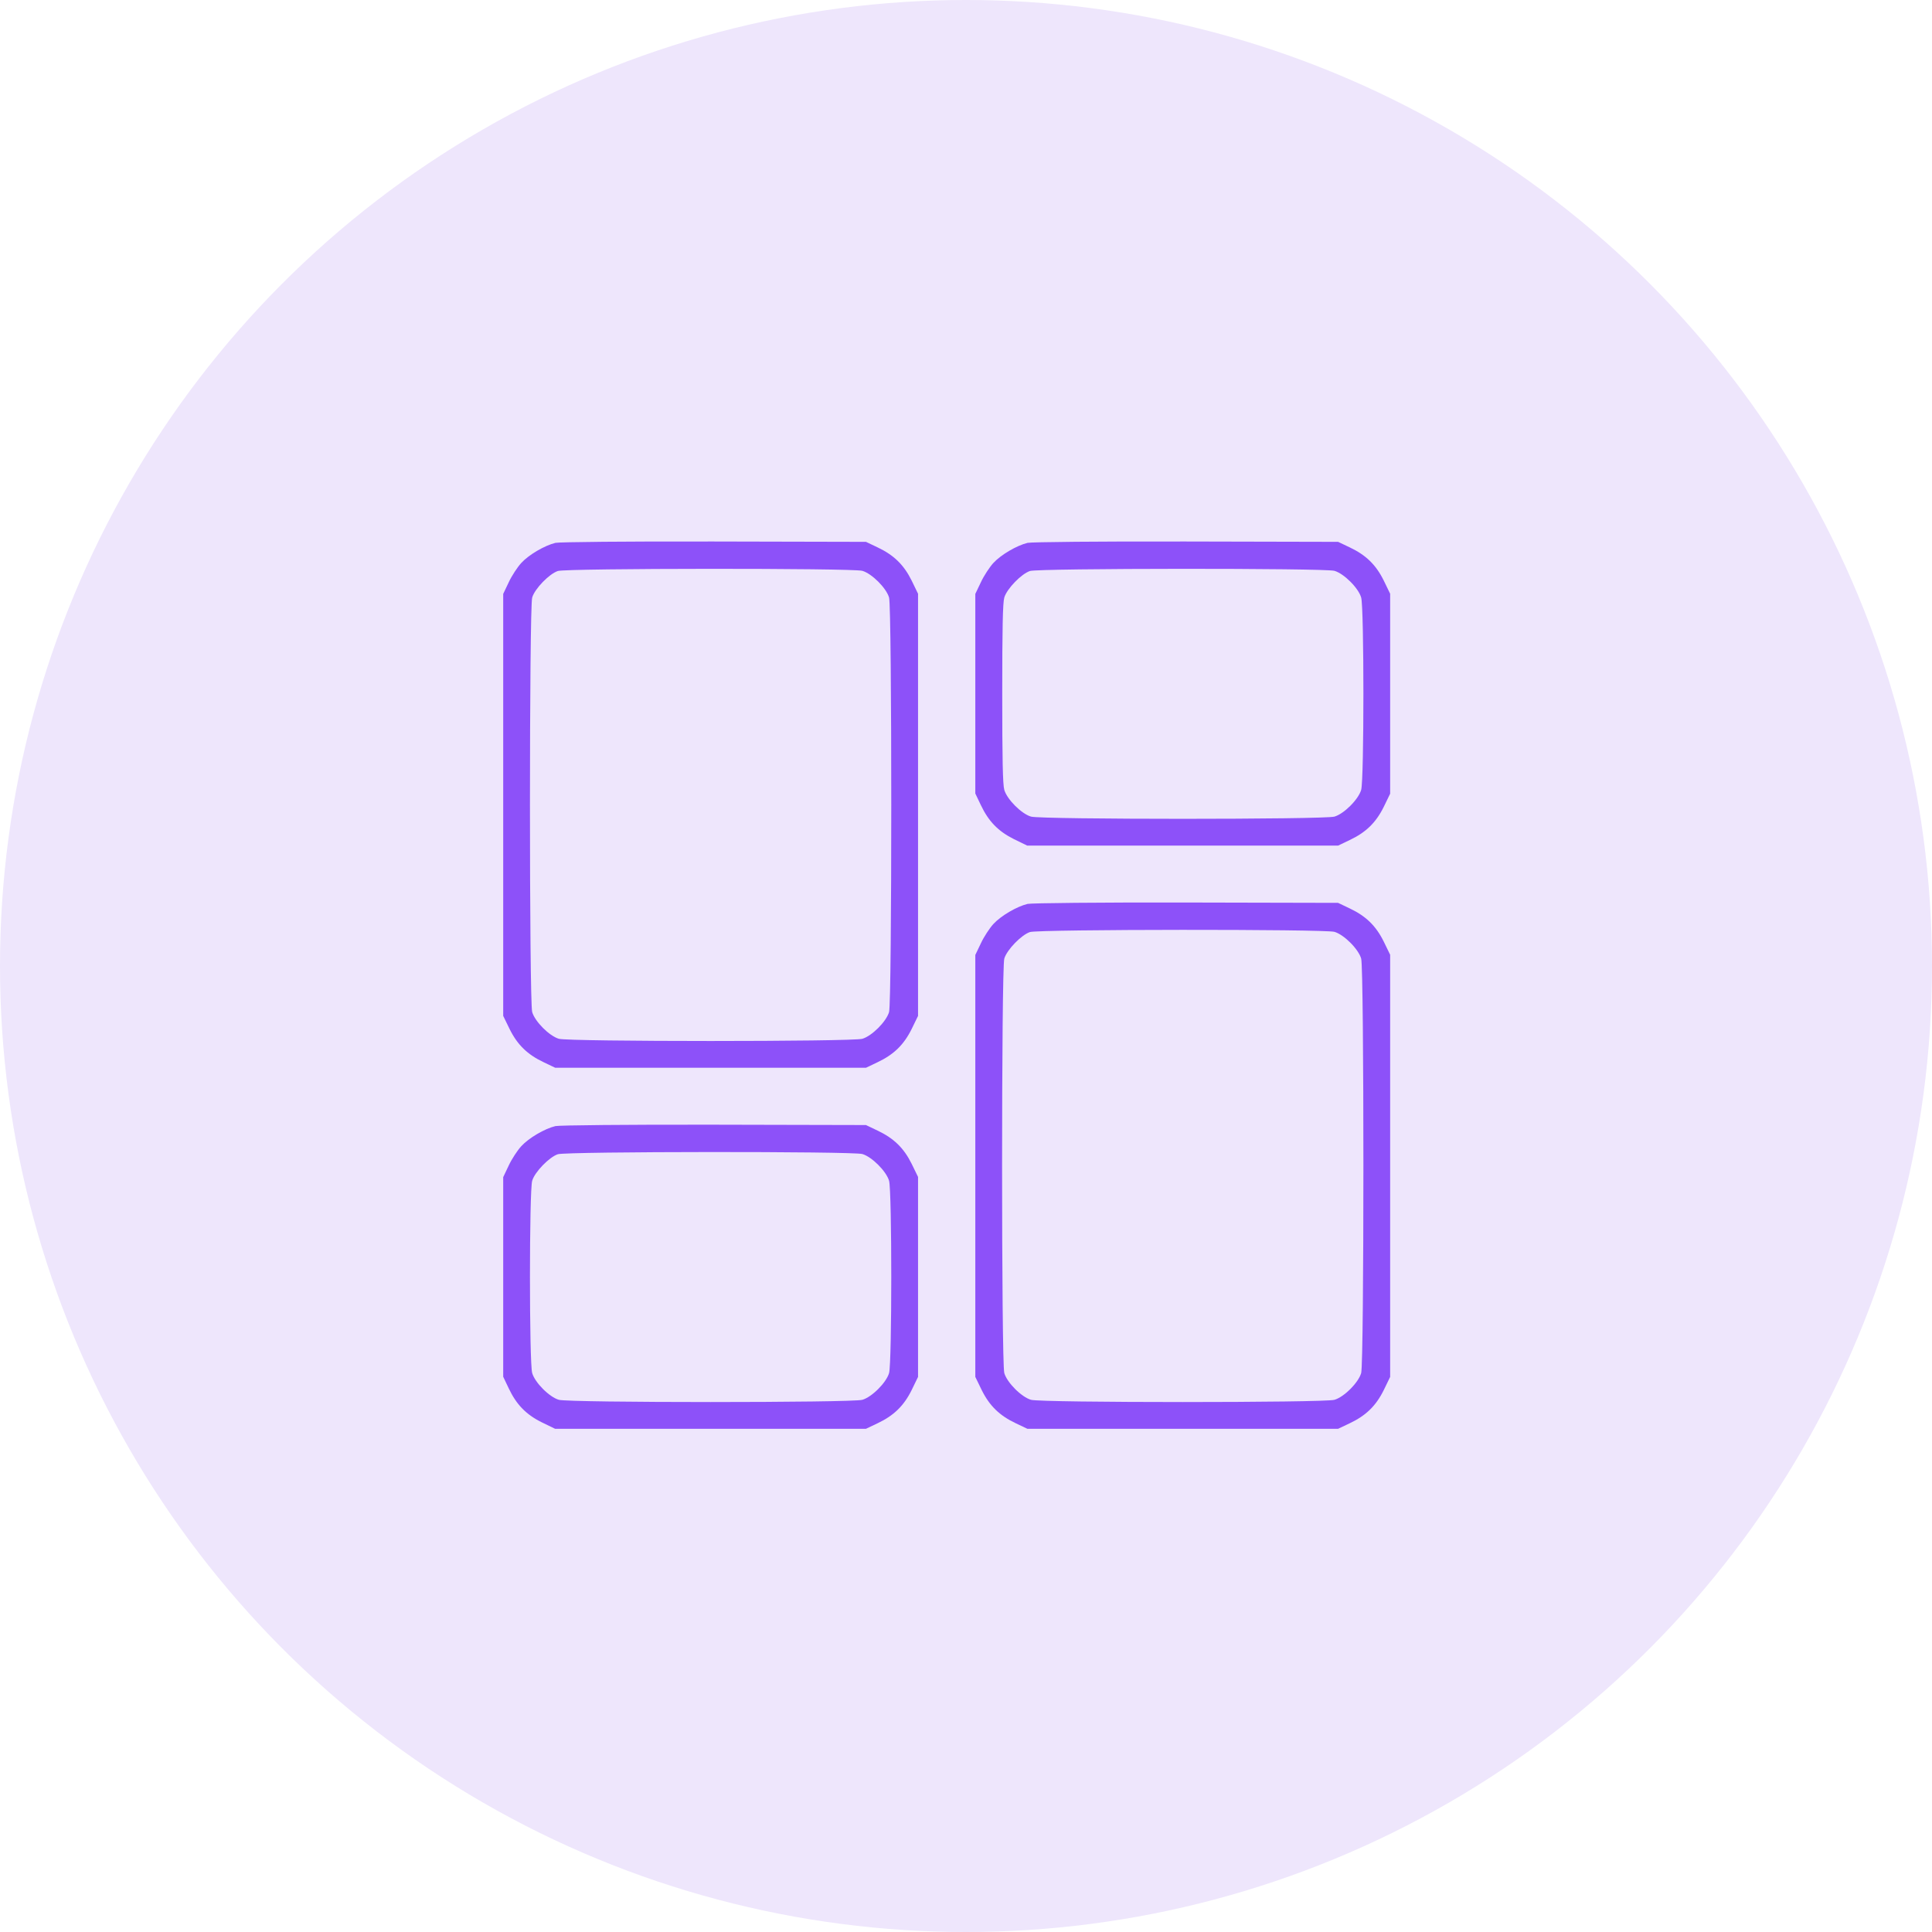 <svg width="50" height="50" viewBox="0 0 50 50" fill="none" xmlns="http://www.w3.org/2000/svg">
<circle cx="25" cy="25" r="25" fill="#EEE6FC"/>
<path d="M14.375 14.049C14.096 14.117 13.687 14.355 13.49 14.57C13.391 14.678 13.243 14.903 13.166 15.069L13.023 15.37V20.833V26.291L13.189 26.632C13.391 27.041 13.651 27.292 14.069 27.49L14.37 27.634H18.391H22.411L22.712 27.49C23.13 27.292 23.39 27.041 23.593 26.632L23.759 26.291V20.828V15.366L23.593 15.024C23.39 14.615 23.13 14.364 22.712 14.166L22.411 14.023L18.48 14.014C16.198 14.009 14.478 14.027 14.375 14.049ZM22.317 14.773C22.564 14.845 22.937 15.217 23.009 15.464C23.085 15.734 23.085 25.922 23.009 26.192C22.937 26.439 22.564 26.812 22.317 26.884C22.052 26.96 14.729 26.96 14.464 26.884C14.217 26.812 13.845 26.439 13.773 26.192C13.696 25.922 13.696 15.734 13.773 15.464C13.84 15.235 14.217 14.849 14.438 14.777C14.671 14.705 22.065 14.701 22.317 14.773Z" fill="#8D51F9"/>
<path d="M26.593 14.049C26.315 14.117 25.906 14.355 25.708 14.57C25.61 14.678 25.461 14.903 25.385 15.069L25.241 15.37V17.953V20.536L25.385 20.837C25.583 21.255 25.834 21.515 26.243 21.718L26.584 21.884H30.605H34.63L34.931 21.74C35.349 21.542 35.609 21.291 35.811 20.882L35.977 20.541V17.953V15.366L35.811 15.024C35.609 14.615 35.349 14.364 34.931 14.166L34.63 14.023L30.699 14.014C28.417 14.009 26.697 14.027 26.593 14.049ZM34.535 14.773C34.783 14.845 35.156 15.217 35.227 15.464C35.304 15.729 35.304 20.177 35.227 20.442C35.156 20.689 34.783 21.062 34.535 21.134C34.27 21.21 26.948 21.21 26.683 21.134C26.436 21.062 26.063 20.689 25.991 20.442C25.951 20.307 25.938 19.629 25.938 17.953C25.938 16.277 25.951 15.599 25.991 15.464C26.059 15.235 26.436 14.849 26.656 14.777C26.89 14.705 34.284 14.701 34.535 14.773Z" fill="#8D51F9"/>
<path d="M26.593 23.393C26.315 23.46 25.906 23.699 25.708 23.914C25.61 24.022 25.461 24.247 25.385 24.413L25.241 24.714V30.176V35.634L25.407 35.976C25.61 36.385 25.87 36.636 26.288 36.834L26.589 36.977H30.609H34.63L34.931 36.834C35.349 36.636 35.609 36.385 35.811 35.976L35.977 35.634V30.172V24.709L35.811 24.368C35.609 23.959 35.349 23.708 34.931 23.51L34.63 23.366L30.699 23.357C28.417 23.353 26.697 23.371 26.593 23.393ZM34.535 24.116C34.783 24.188 35.156 24.561 35.227 24.808C35.304 25.078 35.304 35.266 35.227 35.535C35.156 35.783 34.783 36.156 34.535 36.227C34.27 36.304 26.948 36.304 26.683 36.227C26.436 36.156 26.063 35.783 25.991 35.535C25.915 35.266 25.915 25.078 25.991 24.808C26.059 24.579 26.436 24.193 26.656 24.121C26.89 24.049 34.284 24.044 34.535 24.116Z" fill="#8D51F9"/>
<path d="M14.375 29.143C14.096 29.21 13.687 29.449 13.49 29.664C13.391 29.772 13.243 29.997 13.166 30.163L13.023 30.464V33.047V35.63L13.166 35.931C13.364 36.349 13.615 36.609 14.024 36.811L14.366 36.977H18.386H22.411L22.712 36.834C23.13 36.636 23.39 36.385 23.593 35.976L23.759 35.634V33.047V30.459L23.593 30.118C23.39 29.709 23.13 29.458 22.712 29.26L22.411 29.116L18.48 29.107C16.198 29.103 14.478 29.121 14.375 29.143ZM22.317 29.866C22.564 29.938 22.937 30.311 23.009 30.558C23.085 30.823 23.085 35.27 23.009 35.535C22.937 35.783 22.564 36.156 22.317 36.227C22.052 36.304 14.729 36.304 14.464 36.227C14.217 36.156 13.845 35.783 13.773 35.535C13.696 35.27 13.696 30.823 13.773 30.558C13.84 30.329 14.217 29.943 14.438 29.871C14.671 29.799 22.065 29.794 22.317 29.866Z" fill="#8D51F9"/>
</svg>
